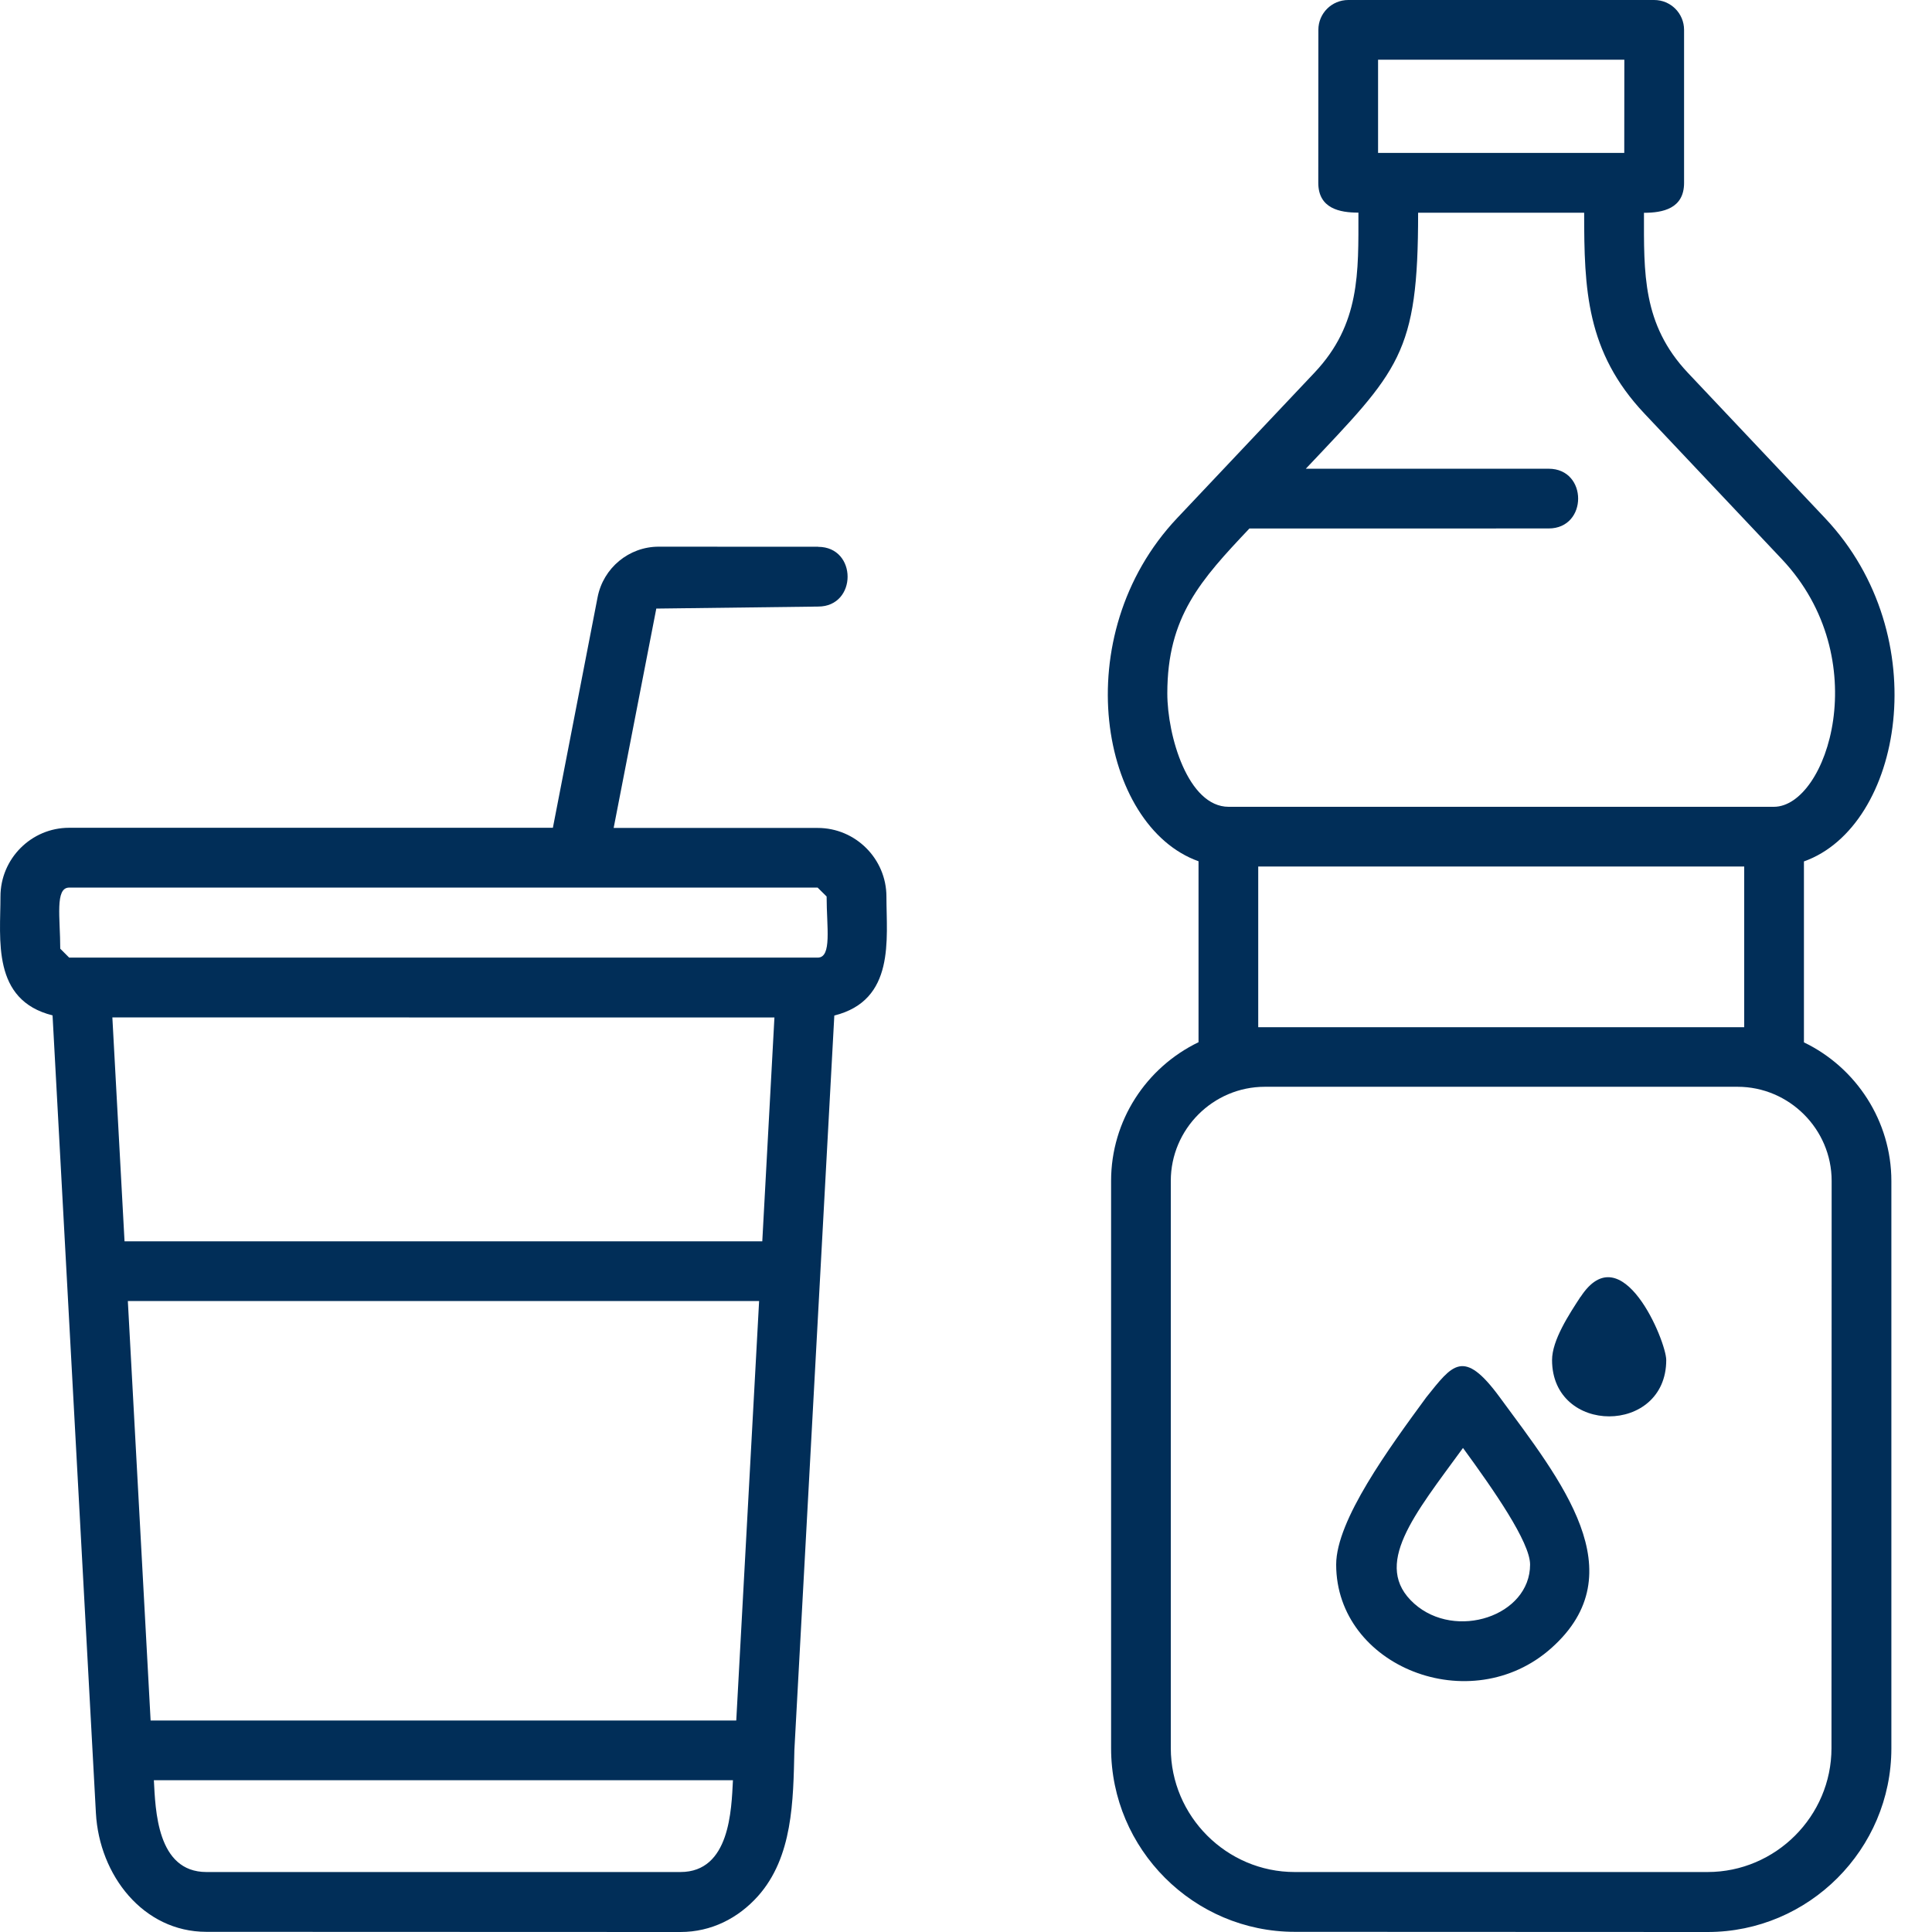 <?xml version="1.0" encoding="UTF-8"?> <svg xmlns="http://www.w3.org/2000/svg" width="70" height="70" viewBox="0 0 70 70" fill="none"><path fill-rule="evenodd" clip-rule="evenodd" d="M48.85 9.1395e-06H59.934C60.533 9.1395e-06 61.017 0.484 61.017 1.083V6.627C61.017 7.563 60.239 7.71 59.564 7.71C59.564 9.883 59.497 11.75 61.156 13.509L66.129 18.776C70.163 23.051 68.924 29.942 65.36 31.211V37.767C67.257 38.68 68.528 40.624 68.528 42.791V63.344C68.528 67.005 65.536 70 61.872 70L46.913 69.994C43.251 69.994 40.257 67.002 40.257 63.338V42.785C40.257 40.603 41.528 38.677 43.425 37.761V31.205C39.86 29.936 38.615 23.046 42.652 18.77L47.626 13.503C49.288 11.744 49.218 9.877 49.218 7.704C48.545 7.704 47.764 7.56 47.764 6.621L47.767 1.08C47.767 0.484 48.251 9.1395e-06 48.85 9.1395e-06ZM47.312 16.983H56.111C57.535 16.983 57.535 19.147 56.111 19.147L45.268 19.149C43.506 21.014 42.294 22.341 42.294 25.122C42.294 26.657 43.04 29.232 44.517 29.232H64.276C66.205 29.22 67.967 23.865 64.555 20.254L59.582 14.986C57.471 12.749 57.397 10.479 57.397 7.708H51.381C51.384 12.849 50.691 13.406 47.312 16.983ZM29.642 19.813C31.066 19.813 31.066 21.977 29.642 21.977L23.779 22.05L22.234 29.998H29.627C30.999 29.998 32.117 31.117 32.117 32.488C32.117 34.032 32.443 36.24 30.229 36.795L28.782 63.405C28.741 65.252 28.726 67.284 27.461 68.702C26.744 69.503 25.769 70 24.654 70L7.477 69.994C5.187 69.994 3.598 67.941 3.475 65.692L1.904 36.789C-0.306 36.237 0.017 34.029 0.017 32.482C0.017 31.111 1.135 29.992 2.503 29.992H20.032L21.652 21.639C21.858 20.576 22.789 19.807 23.866 19.807L29.642 19.81L29.642 19.813ZM5.457 62.337H26.676L27.504 47.139H4.632L5.457 62.337ZM26.556 64.5H5.575C5.633 65.563 5.68 67.827 7.48 67.827H24.654C26.451 67.827 26.5 65.563 26.556 64.5ZM4.512 44.975H27.619L28.059 36.865L4.071 36.863L4.512 44.975ZM29.624 32.159H2.506C1.984 32.159 2.183 33.263 2.183 34.373L2.506 34.696H29.627C30.15 34.696 29.95 33.592 29.95 32.482L29.624 32.159ZM57.27 46.986L57.267 46.983C56.845 47.629 56.234 48.56 56.234 49.277C56.234 51.998 60.371 51.998 60.371 49.277C60.371 48.598 58.762 44.702 57.27 46.986ZM51.677 50.627C50.341 52.45 48.412 55.078 48.412 56.687C48.412 60.387 53.292 62.319 56.213 59.709C59.276 56.975 56.56 53.648 54.34 50.627C53.019 48.827 52.626 49.447 51.677 50.627ZM53.007 52.462C51.248 54.876 49.692 56.717 51.239 58.102C52.74 59.441 55.438 58.549 55.438 56.687C55.438 55.877 54.12 53.986 53.007 52.462ZM63.196 31.396H45.588V37.218H63.196V31.396ZM62.955 39.376H45.829C43.947 39.376 42.42 40.915 42.42 42.785V63.338C42.42 65.804 44.443 67.827 46.909 67.827H61.868C64.335 67.827 66.358 65.804 66.358 63.338L66.364 42.785C66.364 40.906 64.822 39.376 62.955 39.376ZM58.853 2.164H49.93V5.54H58.85L58.853 2.164Z" fill="#012E58"></path></svg> 